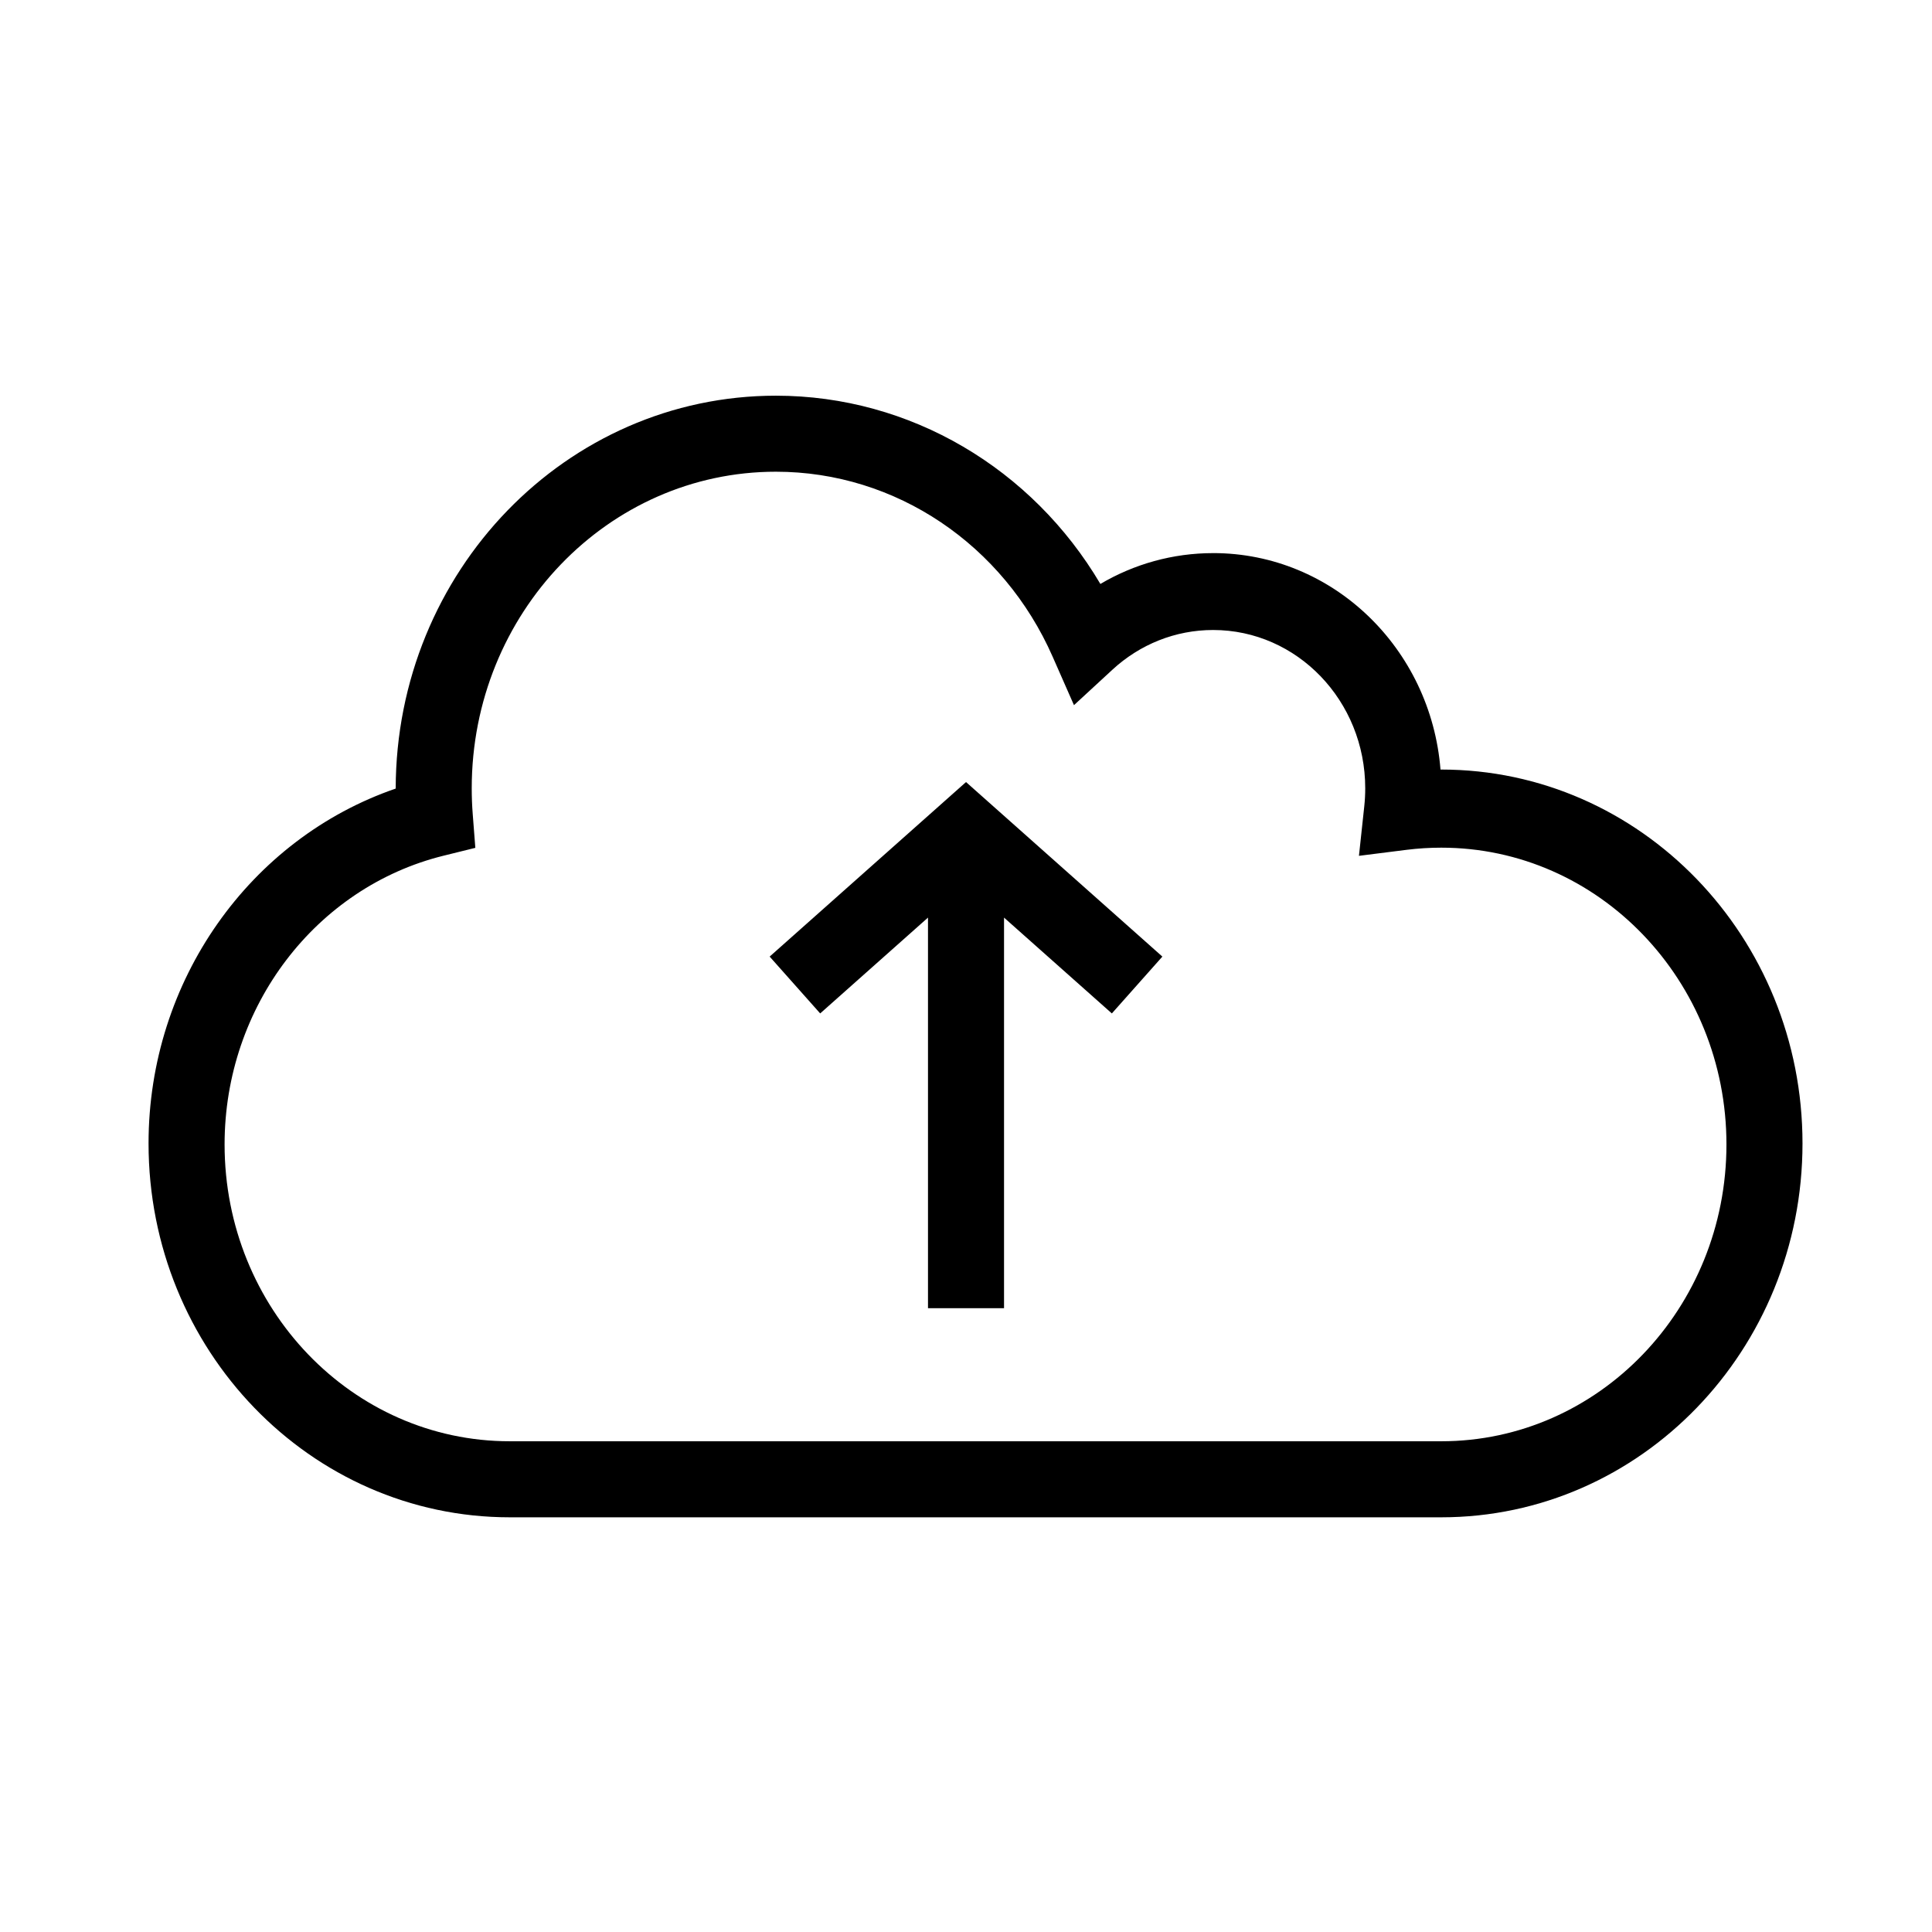 <?xml version="1.0" encoding="UTF-8"?>
<!-- Uploaded to: SVG Repo, www.svgrepo.com, Generator: SVG Repo Mixer Tools -->
<svg fill="#000000" width="800px" height="800px" version="1.1" viewBox="144 144 512 512" xmlns="http://www.w3.org/2000/svg">
 <path d="m438.79 321.49-10.176 9.383-5.664-12.867c-13.035-29.609-41.484-48.996-73.328-48.996-44.52 0-80.609 37.562-80.609 83.898 0 2.285 0.086 4.559 0.262 6.816l0.691 8.965-8.406 2.078c-33.777 8.344-58.043 39.895-58.043 76.527 0 43.441 33.836 78.656 75.574 78.656h246.86c41.738 0 75.574-35.215 75.574-78.656 0-43.438-33.836-78.652-75.574-78.652-3.086 0-6.152 0.191-9.18 0.57l-12.637 1.594 1.414-13.168c0.168-1.562 0.25-3.141 0.25-4.731 0-23.168-18.043-41.949-40.305-41.949-9.984 0-19.383 3.781-26.707 10.531zm26.707-30.914c31.695 0 57.691 25.242 60.25 57.363h0.207c52.867 0 95.727 44.363 95.727 99.082 0 54.723-42.859 99.082-95.727 99.082h-246.86c-52.867 0-95.727-44.359-95.727-99.082 0-43.207 26.934-80.785 65.496-94.039 0.09-57.523 45.168-104.12 100.76-104.12 35.676 0 67.953 19.371 85.988 49.891 8.977-5.297 19.223-8.172 29.887-8.172zm-55.418 96.598v103.51h-20.152v-103.51l-28.57 25.395-13.391-15.062 52.039-46.254 52.035 46.254-13.387 15.062z"/>
</svg>
